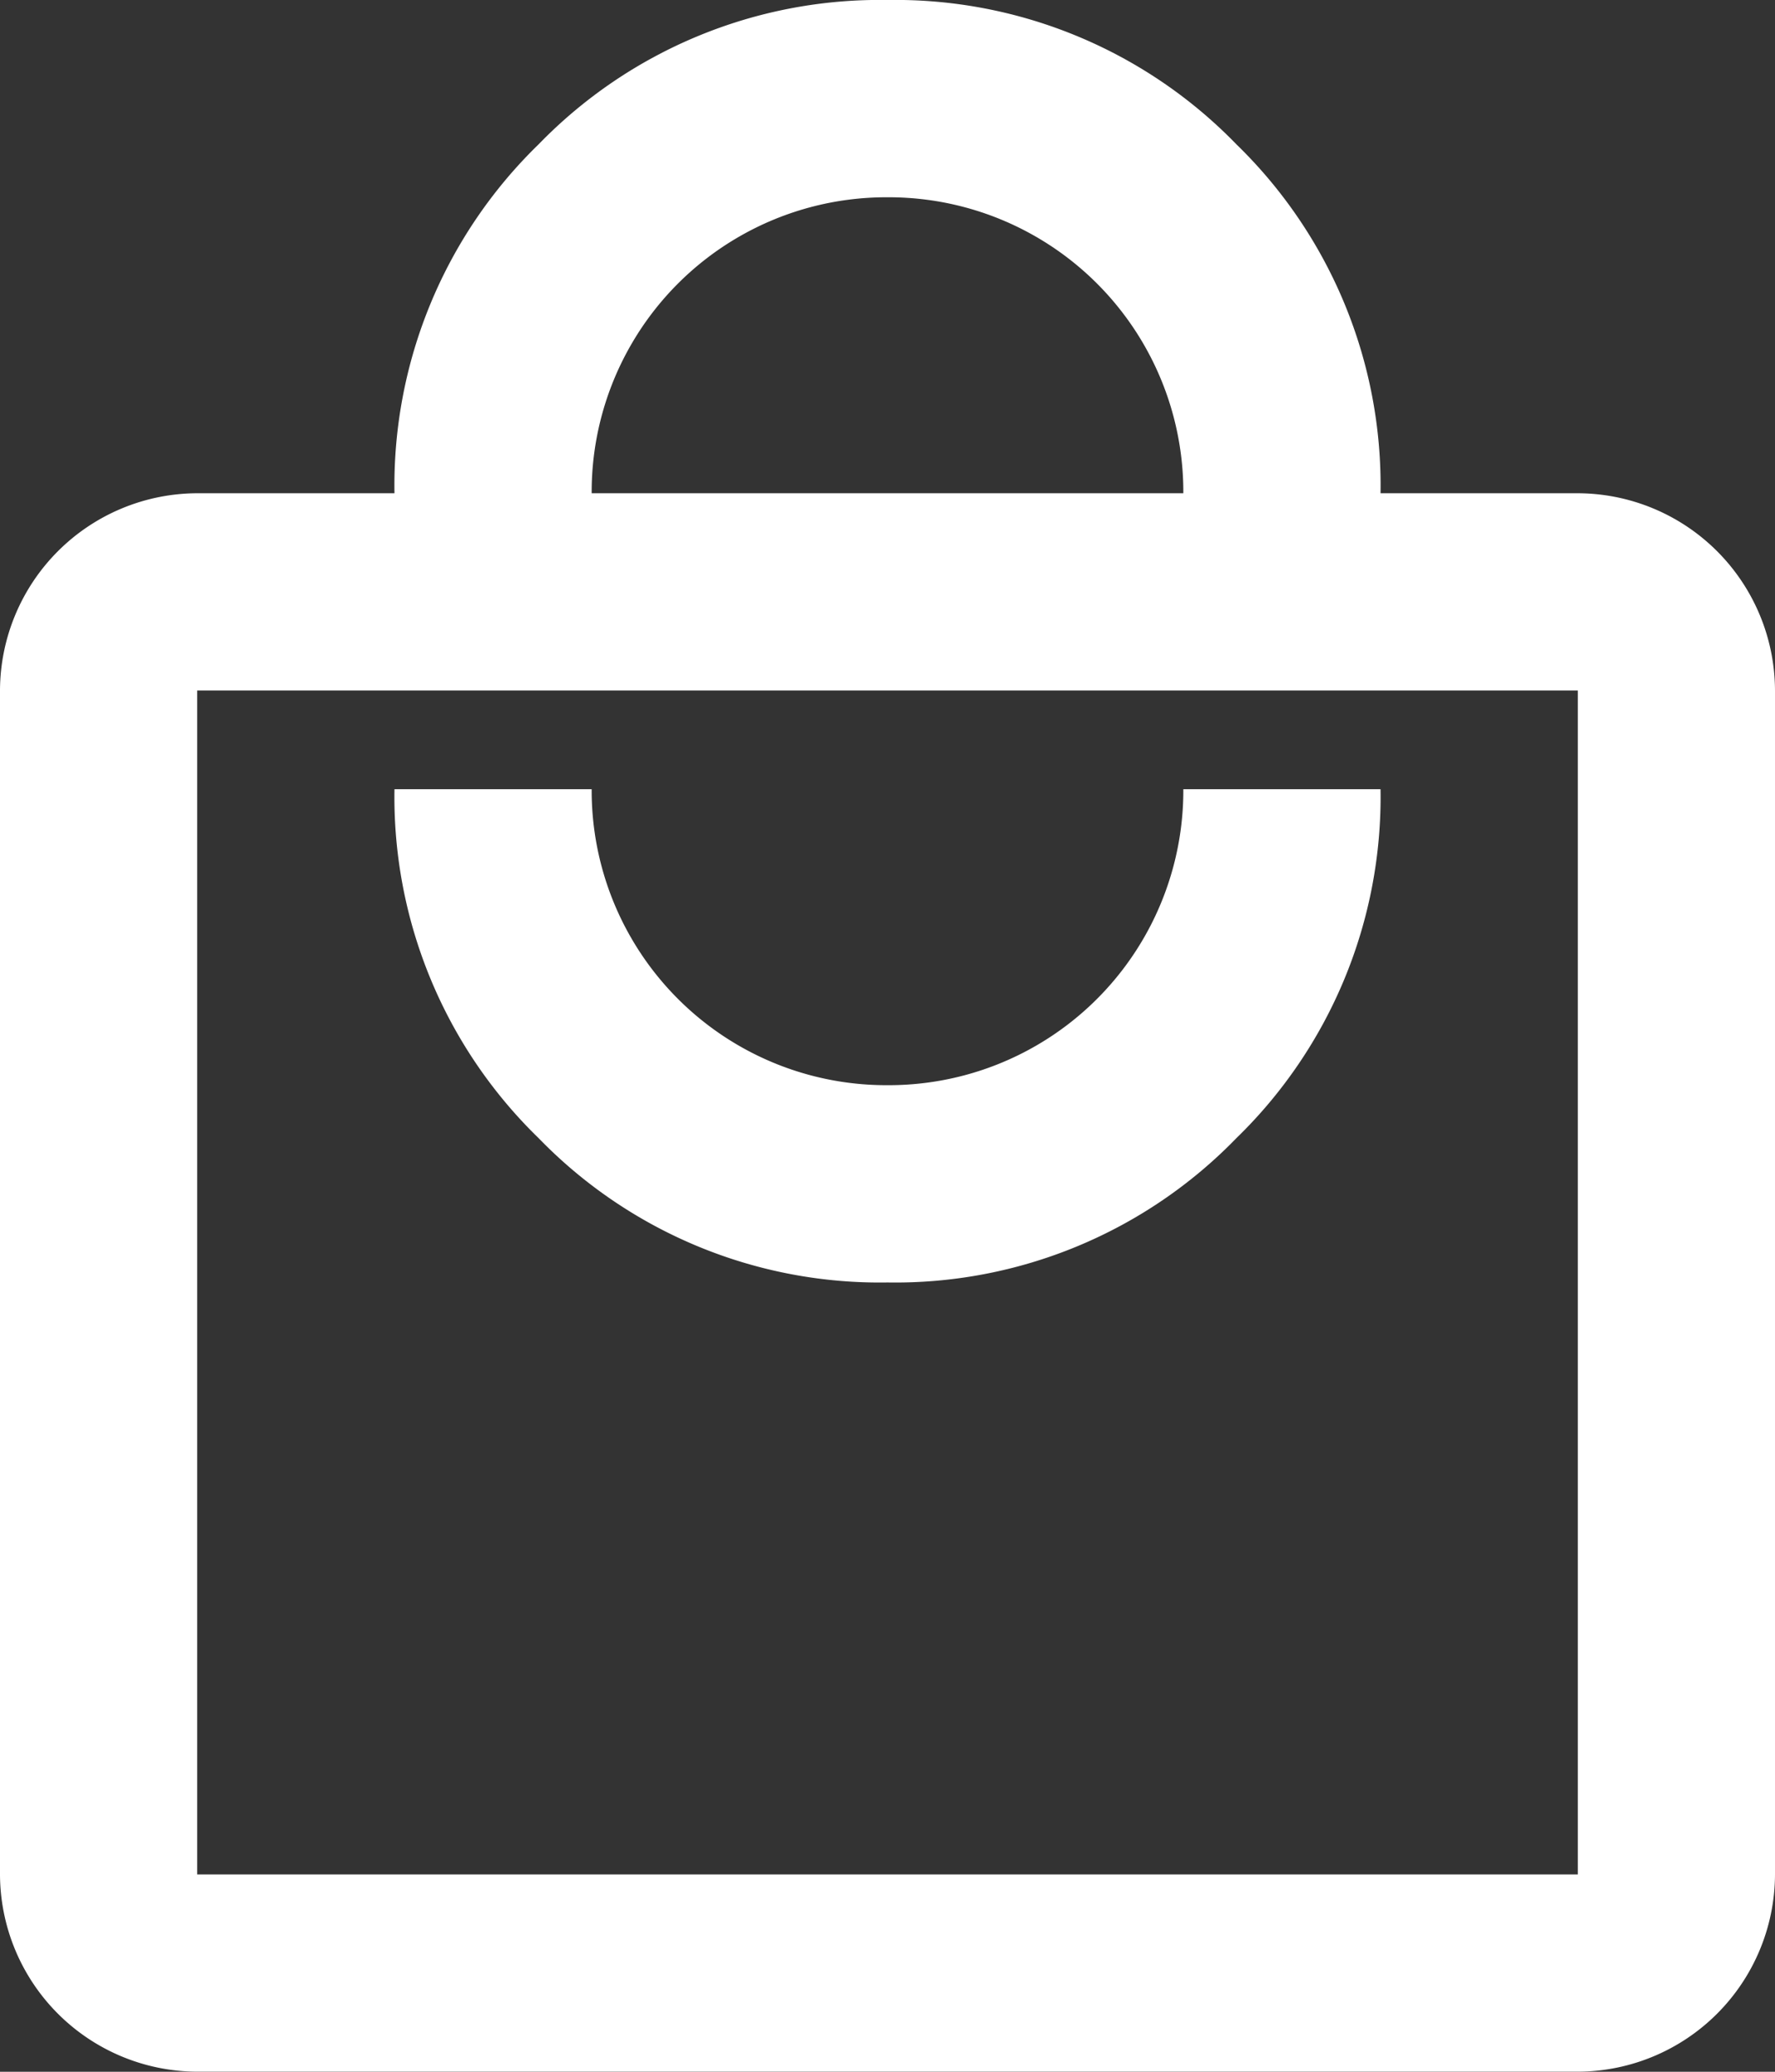 <svg xmlns="http://www.w3.org/2000/svg" viewBox="0 0 21 24.5"><rect x="0" y="0" width="21" height="24.5" fill="#333333" stroke="none"/><title>bag</title><path d="M5.833,25.666A2.34,2.34,0,0,1,3.5,23.333v-14A2.34,2.34,0,0,1,5.833,7H8.167A5.622,5.622,0,0,1,9.873,2.873,5.622,5.622,0,0,1,14,1.167a5.622,5.622,0,0,1,4.127,1.706,5.622,5.622,0,0,1,1.706,4.127h2.333A2.34,2.34,0,0,1,24.5,9.333v14a2.34,2.34,0,0,1-2.333,2.333Zm0-2.333H22.167v-14H5.833Zm8.167-7a5.622,5.622,0,0,0,4.127-1.706,5.622,5.622,0,0,0,1.706-4.127H17.5a3.485,3.485,0,0,1-3.5,3.5,3.485,3.485,0,0,1-3.5-3.5H8.167a5.622,5.622,0,0,0,1.706,4.127A5.622,5.622,0,0,0,14,16.333ZM10.5,7h7a3.485,3.485,0,0,0-3.5-3.5,3.485,3.485,0,0,0-3.5,3.5Z" transform="translate(-3.5 -1.167)" fill="#fff"/></svg>